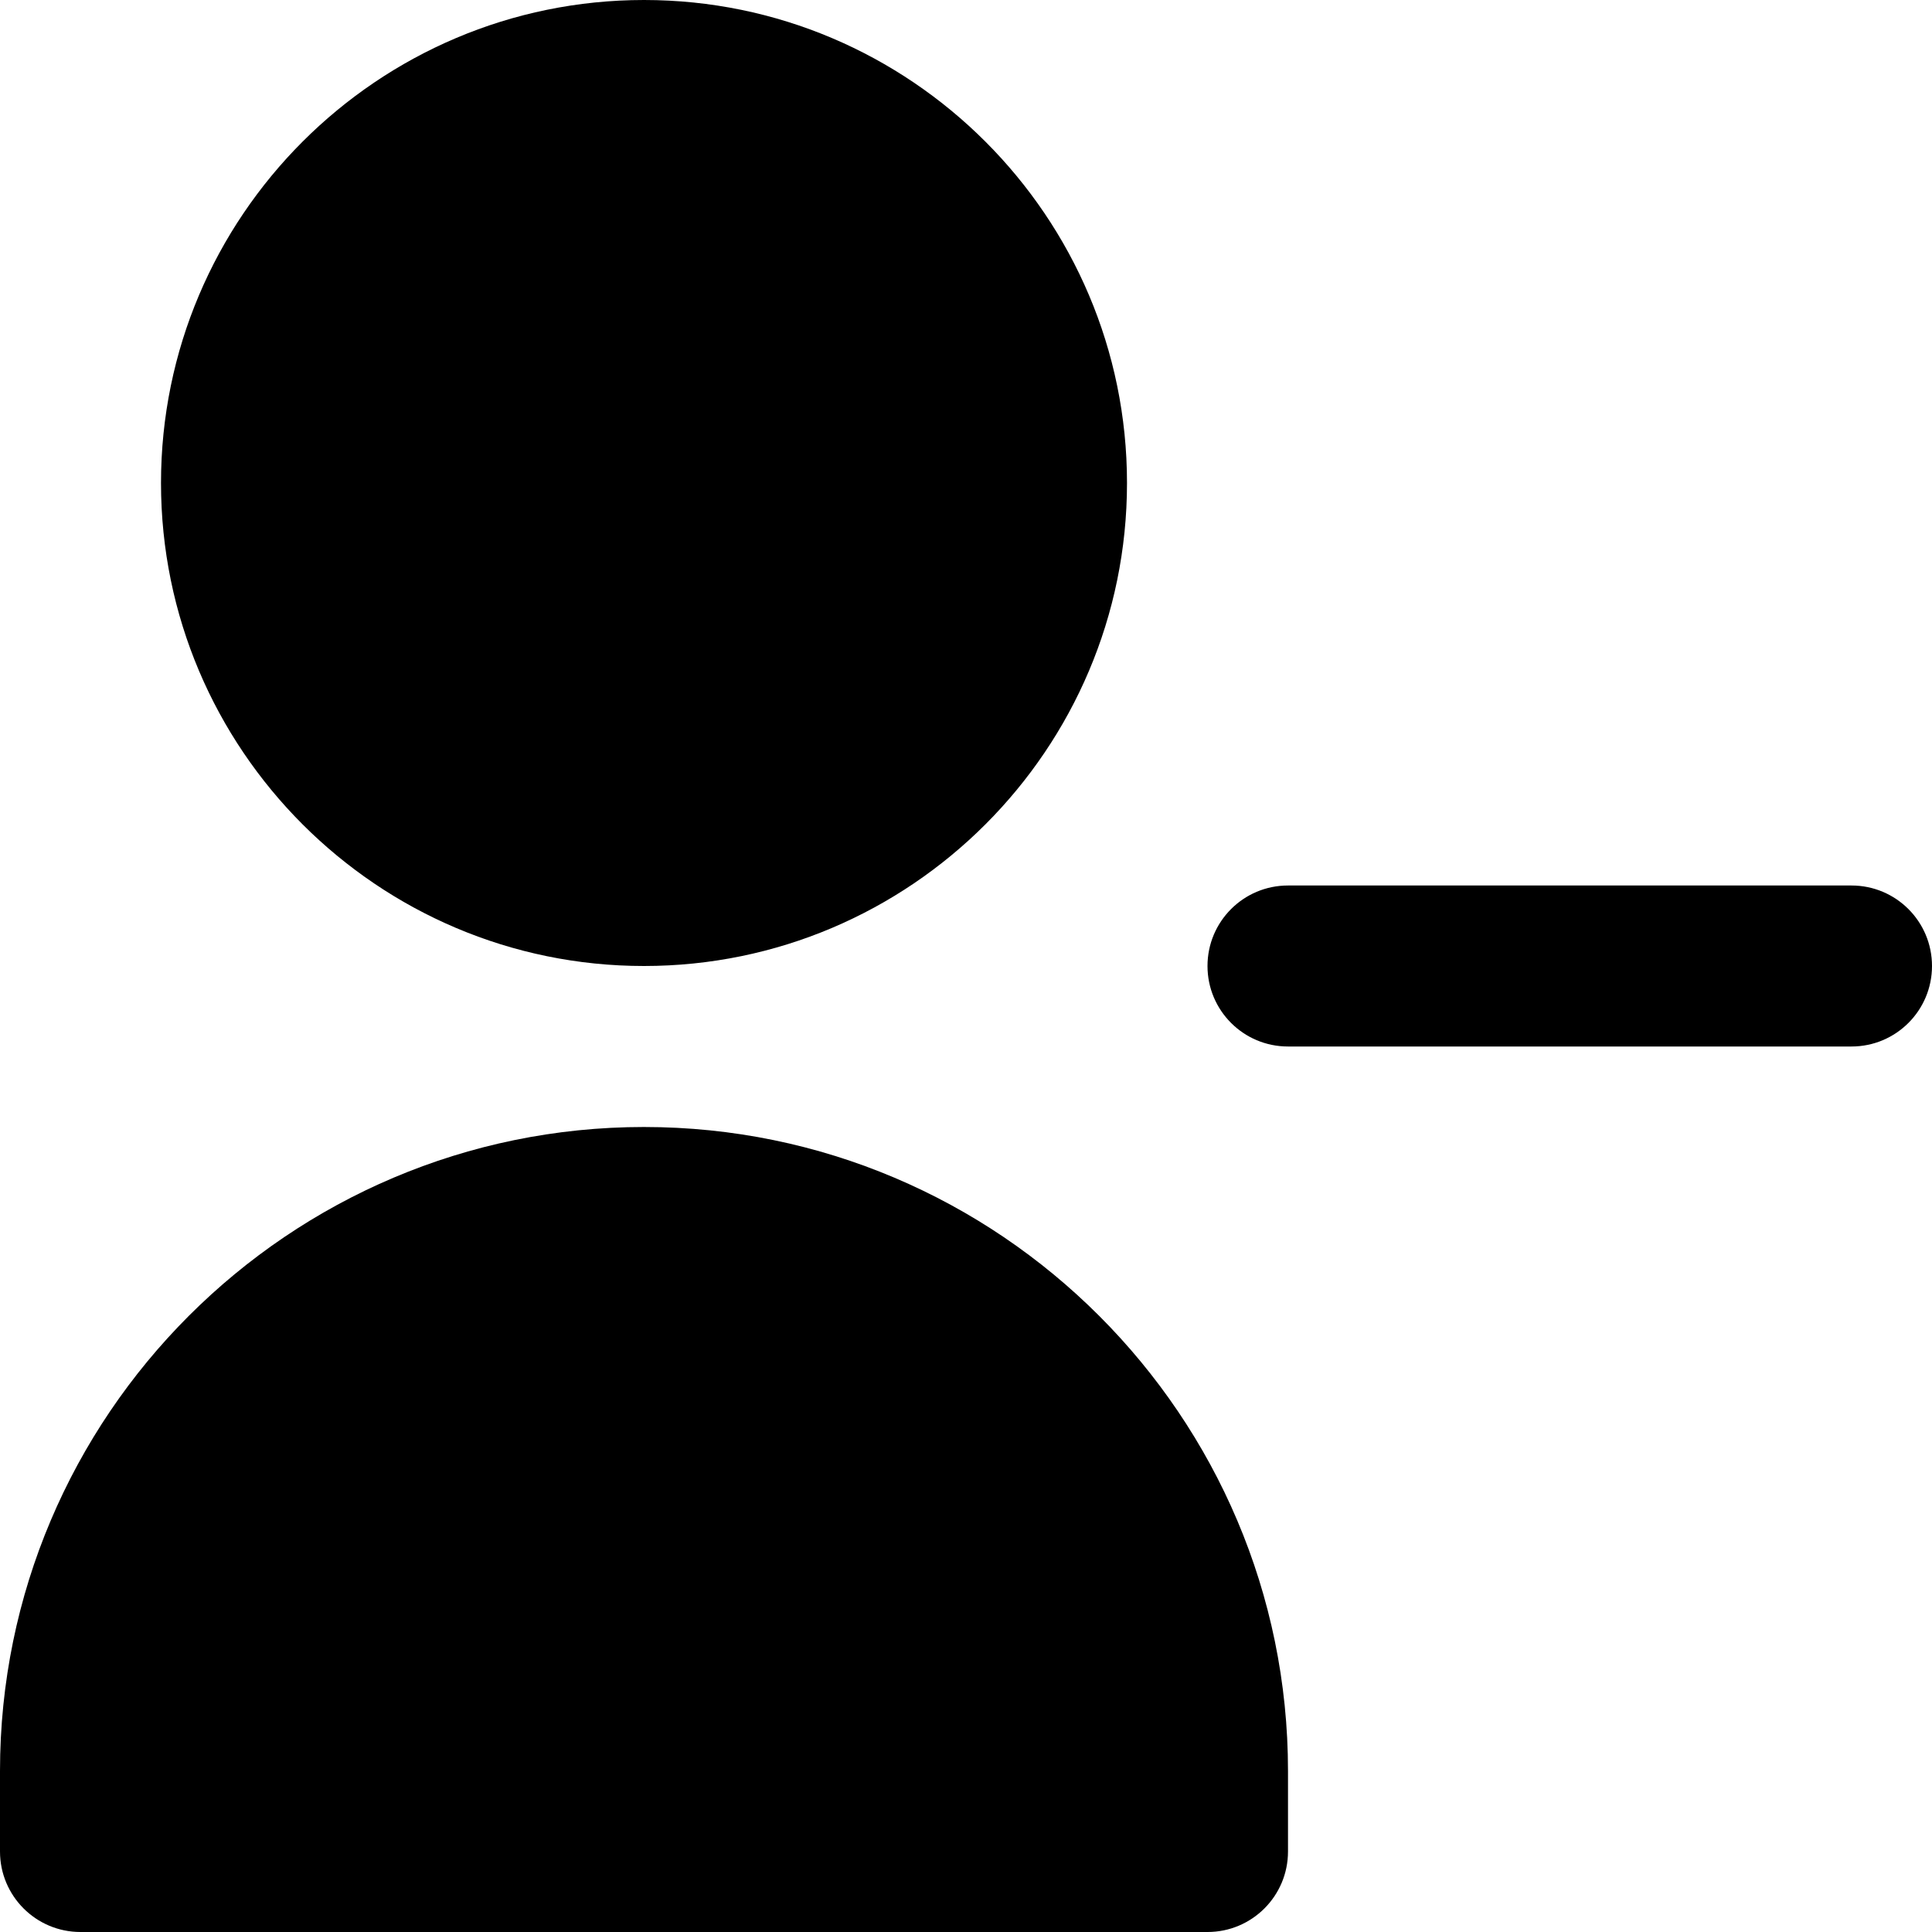 <?xml version="1.0" encoding="UTF-8"?>
<svg xmlns="http://www.w3.org/2000/svg" id="Layer_1" data-name="Layer 1" viewBox="0 0 24 24">
  <path d="m8,12c3.309,0,6-2.691,6-6S11.309,0,8,0,2,2.691,2,6s2.691,6,6,6Zm0,2C3.589,14,0,17.589,0,22v1c0,.552.447,1,1,1h14c.553,0,1-.448,1-1v-1c0-4.411-3.589-8-8-8Zm16-2c0,.552-.447,1-1,1h-7c-.553,0-1-.448-1-1s.447-1,1-1h7c.553,0,1,.448,1,1Z"/>
</svg>
